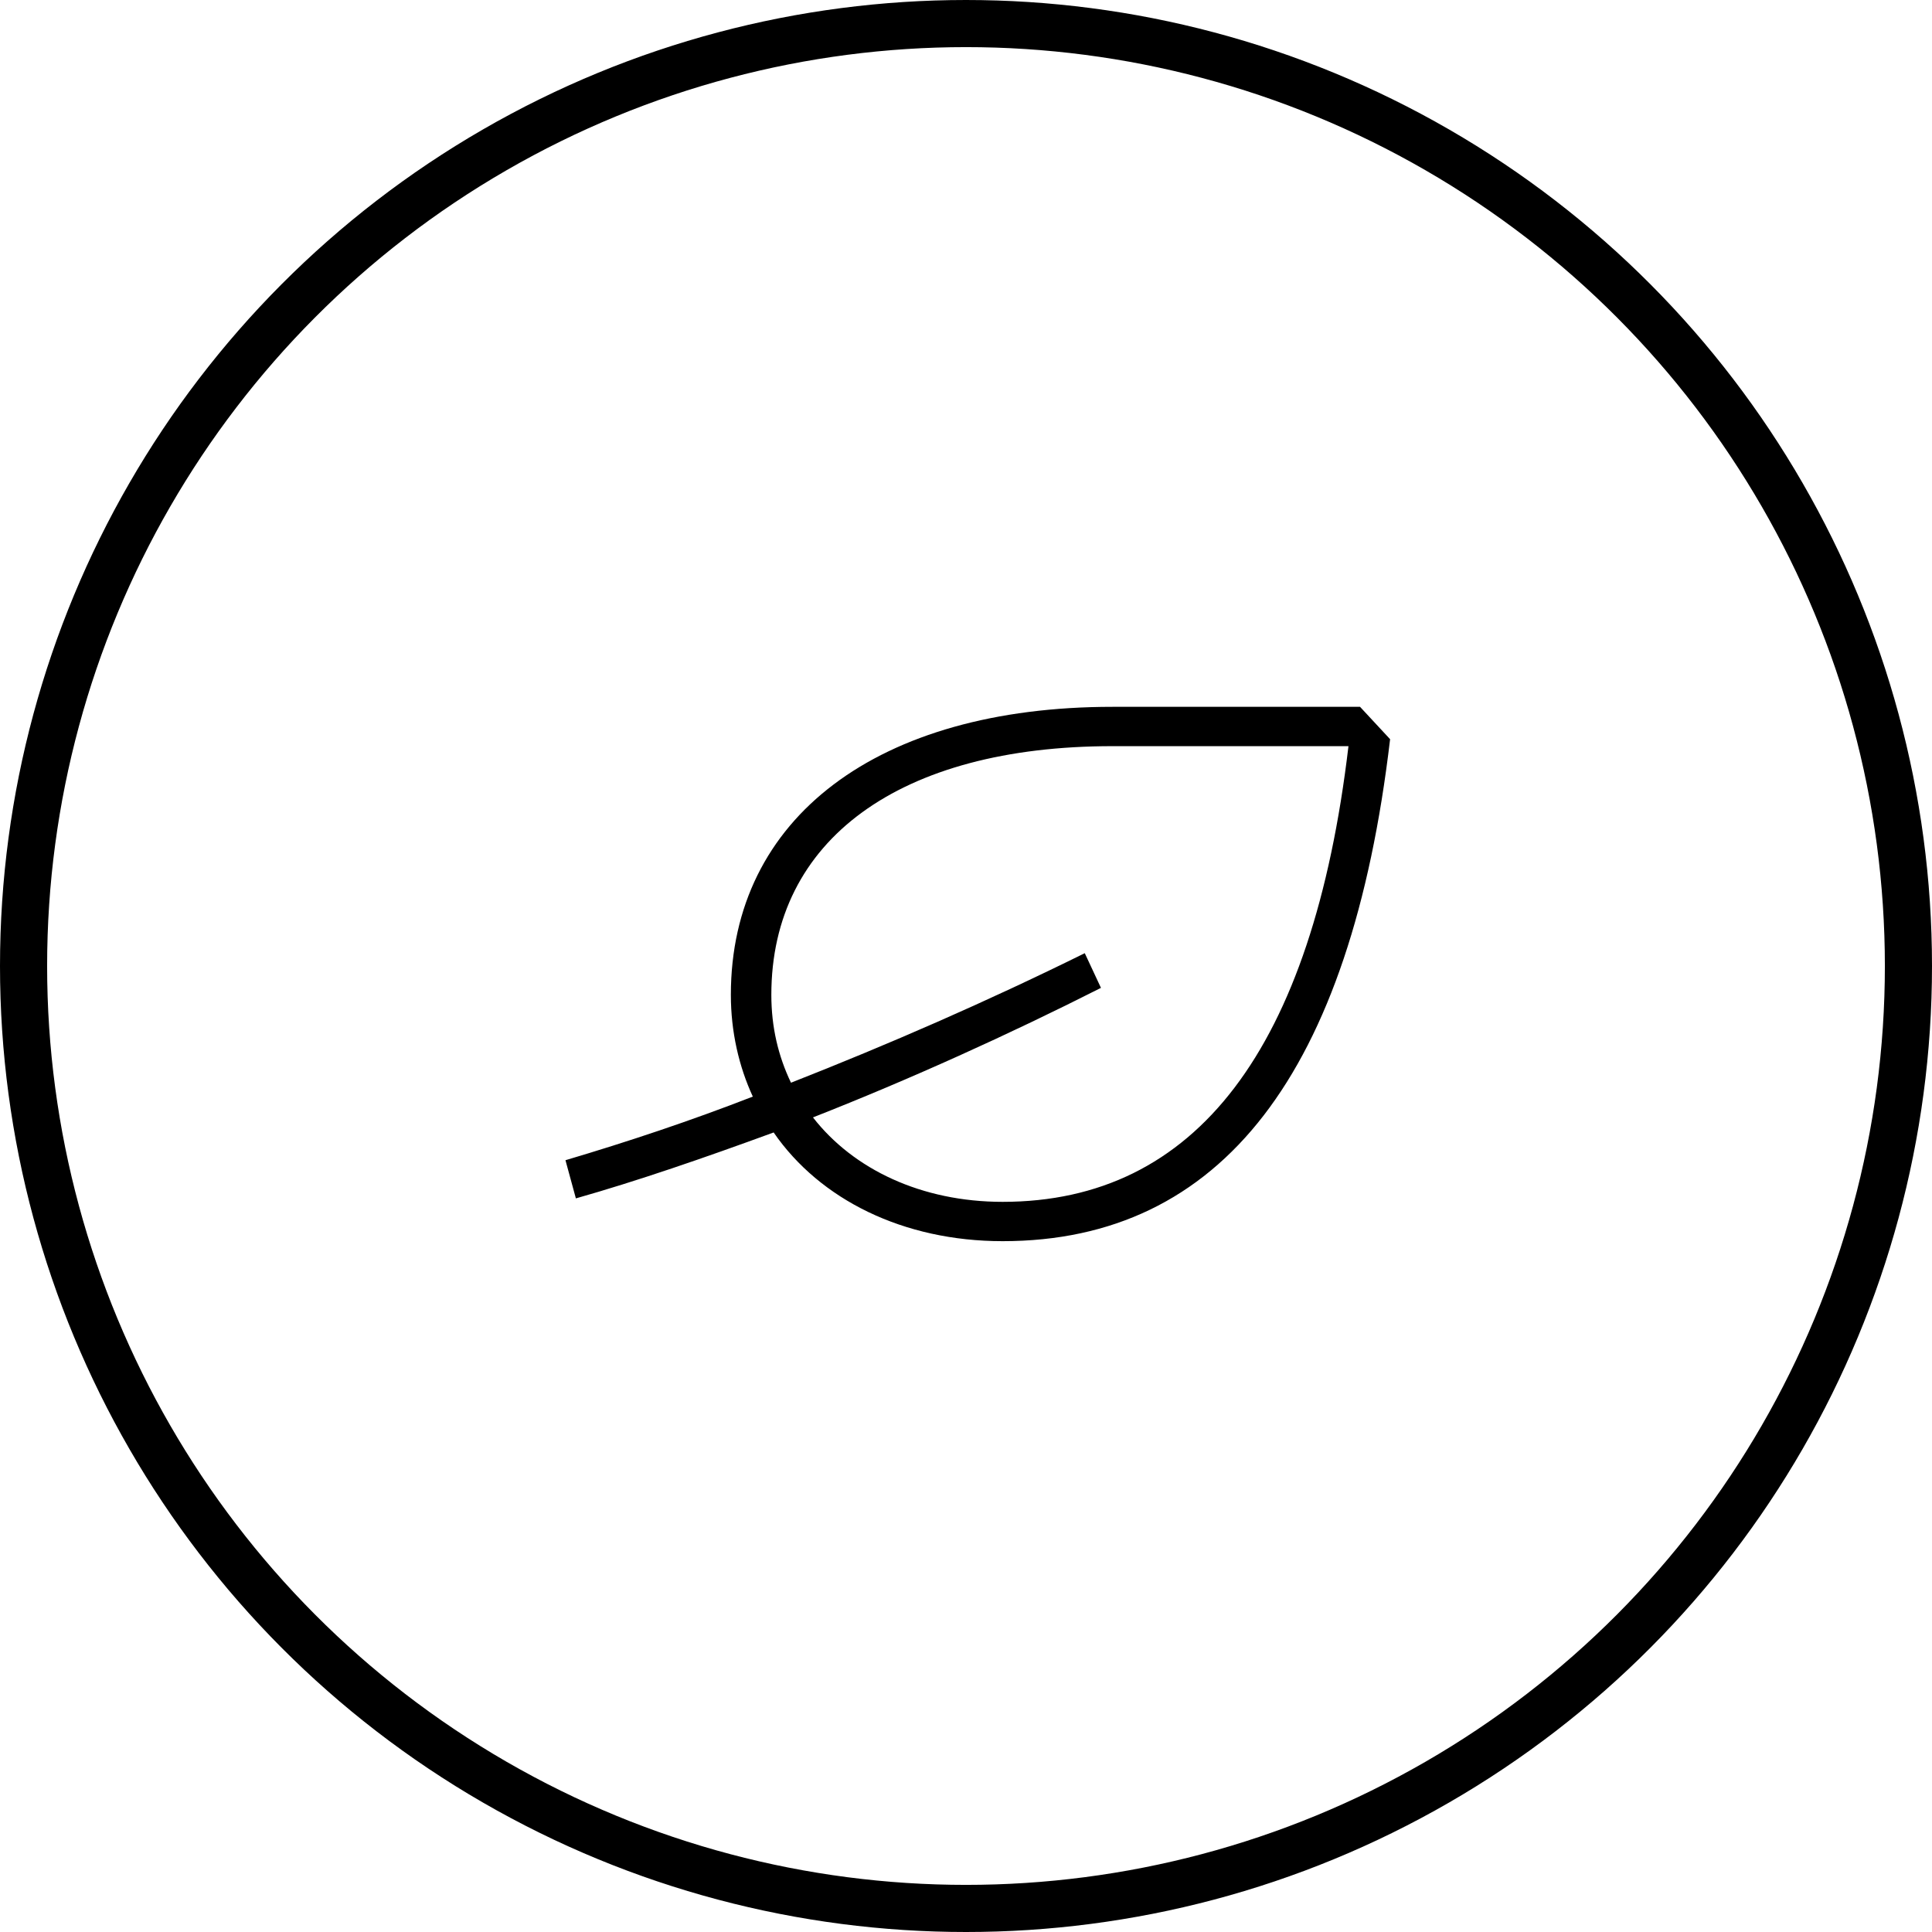 <?xml version="1.0" encoding="UTF-8"?>
<svg width="82px" height="82px" viewBox="0 0 82 82" version="1.1" xmlns="http://www.w3.org/2000/svg" xmlns:xlink="http://www.w3.org/1999/xlink">
    <title>round_eco2-yellow</title>
    <defs>
        <circle id="path-1" cx="40" cy="40" r="40"></circle>
    </defs>
    <g id="Icons-2021" stroke="none" stroke-width="1" fill="none" fill-rule="evenodd">
        <g id="round_eco2-yellow" transform="translate(1, 1)">
            <g id="02">
                <g id="Oval-5" stroke="#000000" stroke-width="2">
                    <circle id="path-1" cx="40" cy="40" r="40"></circle>
                </g>
                <g id="colors/yellow-Clipped">
                    <mask id="mask-2" fill="white">
                        <use xlink:href="#path-1"></use>
                    </mask>
                    <g id="path-1"></g>
                    <g id="colors/yellow" mask="url(#mask-2)" fill-rule="nonzero">
                        <rect id="Rectangle" x="0" y="0" width="80" height="80"></rect>
                    </g>
                </g>
            </g>
            <g id="path-1" transform="translate(23, 29)" fill="#000000">
                <path d="M10.505,17.426 C12.223,19.635 15.119,21.01 18.555,21.01 C26.753,21.01 31.711,14.53 33.233,1.669 L23.219,1.669 C14.187,1.669 8.738,5.645 8.738,12.223 C8.738,13.597 9.032,14.825 9.572,15.954 C13.696,14.334 17.868,12.518 22.041,10.456 L22.728,11.928 C18.85,13.892 14.628,15.806 10.505,17.426 M18.555,22.679 C14.334,22.679 10.799,20.912 8.836,18.065 C5.891,19.144 3.043,20.126 0.442,20.863 L0,19.243 C2.651,18.457 5.302,17.574 7.952,16.543 C7.363,15.266 7.02,13.794 7.02,12.223 C7.02,4.712 13.254,0 23.219,0 L33.724,0 L35,1.374 C33.331,15.561 27.833,22.679 18.555,22.679" id="path-3"></path>
            </g>
        </g>
    </g>
</svg>